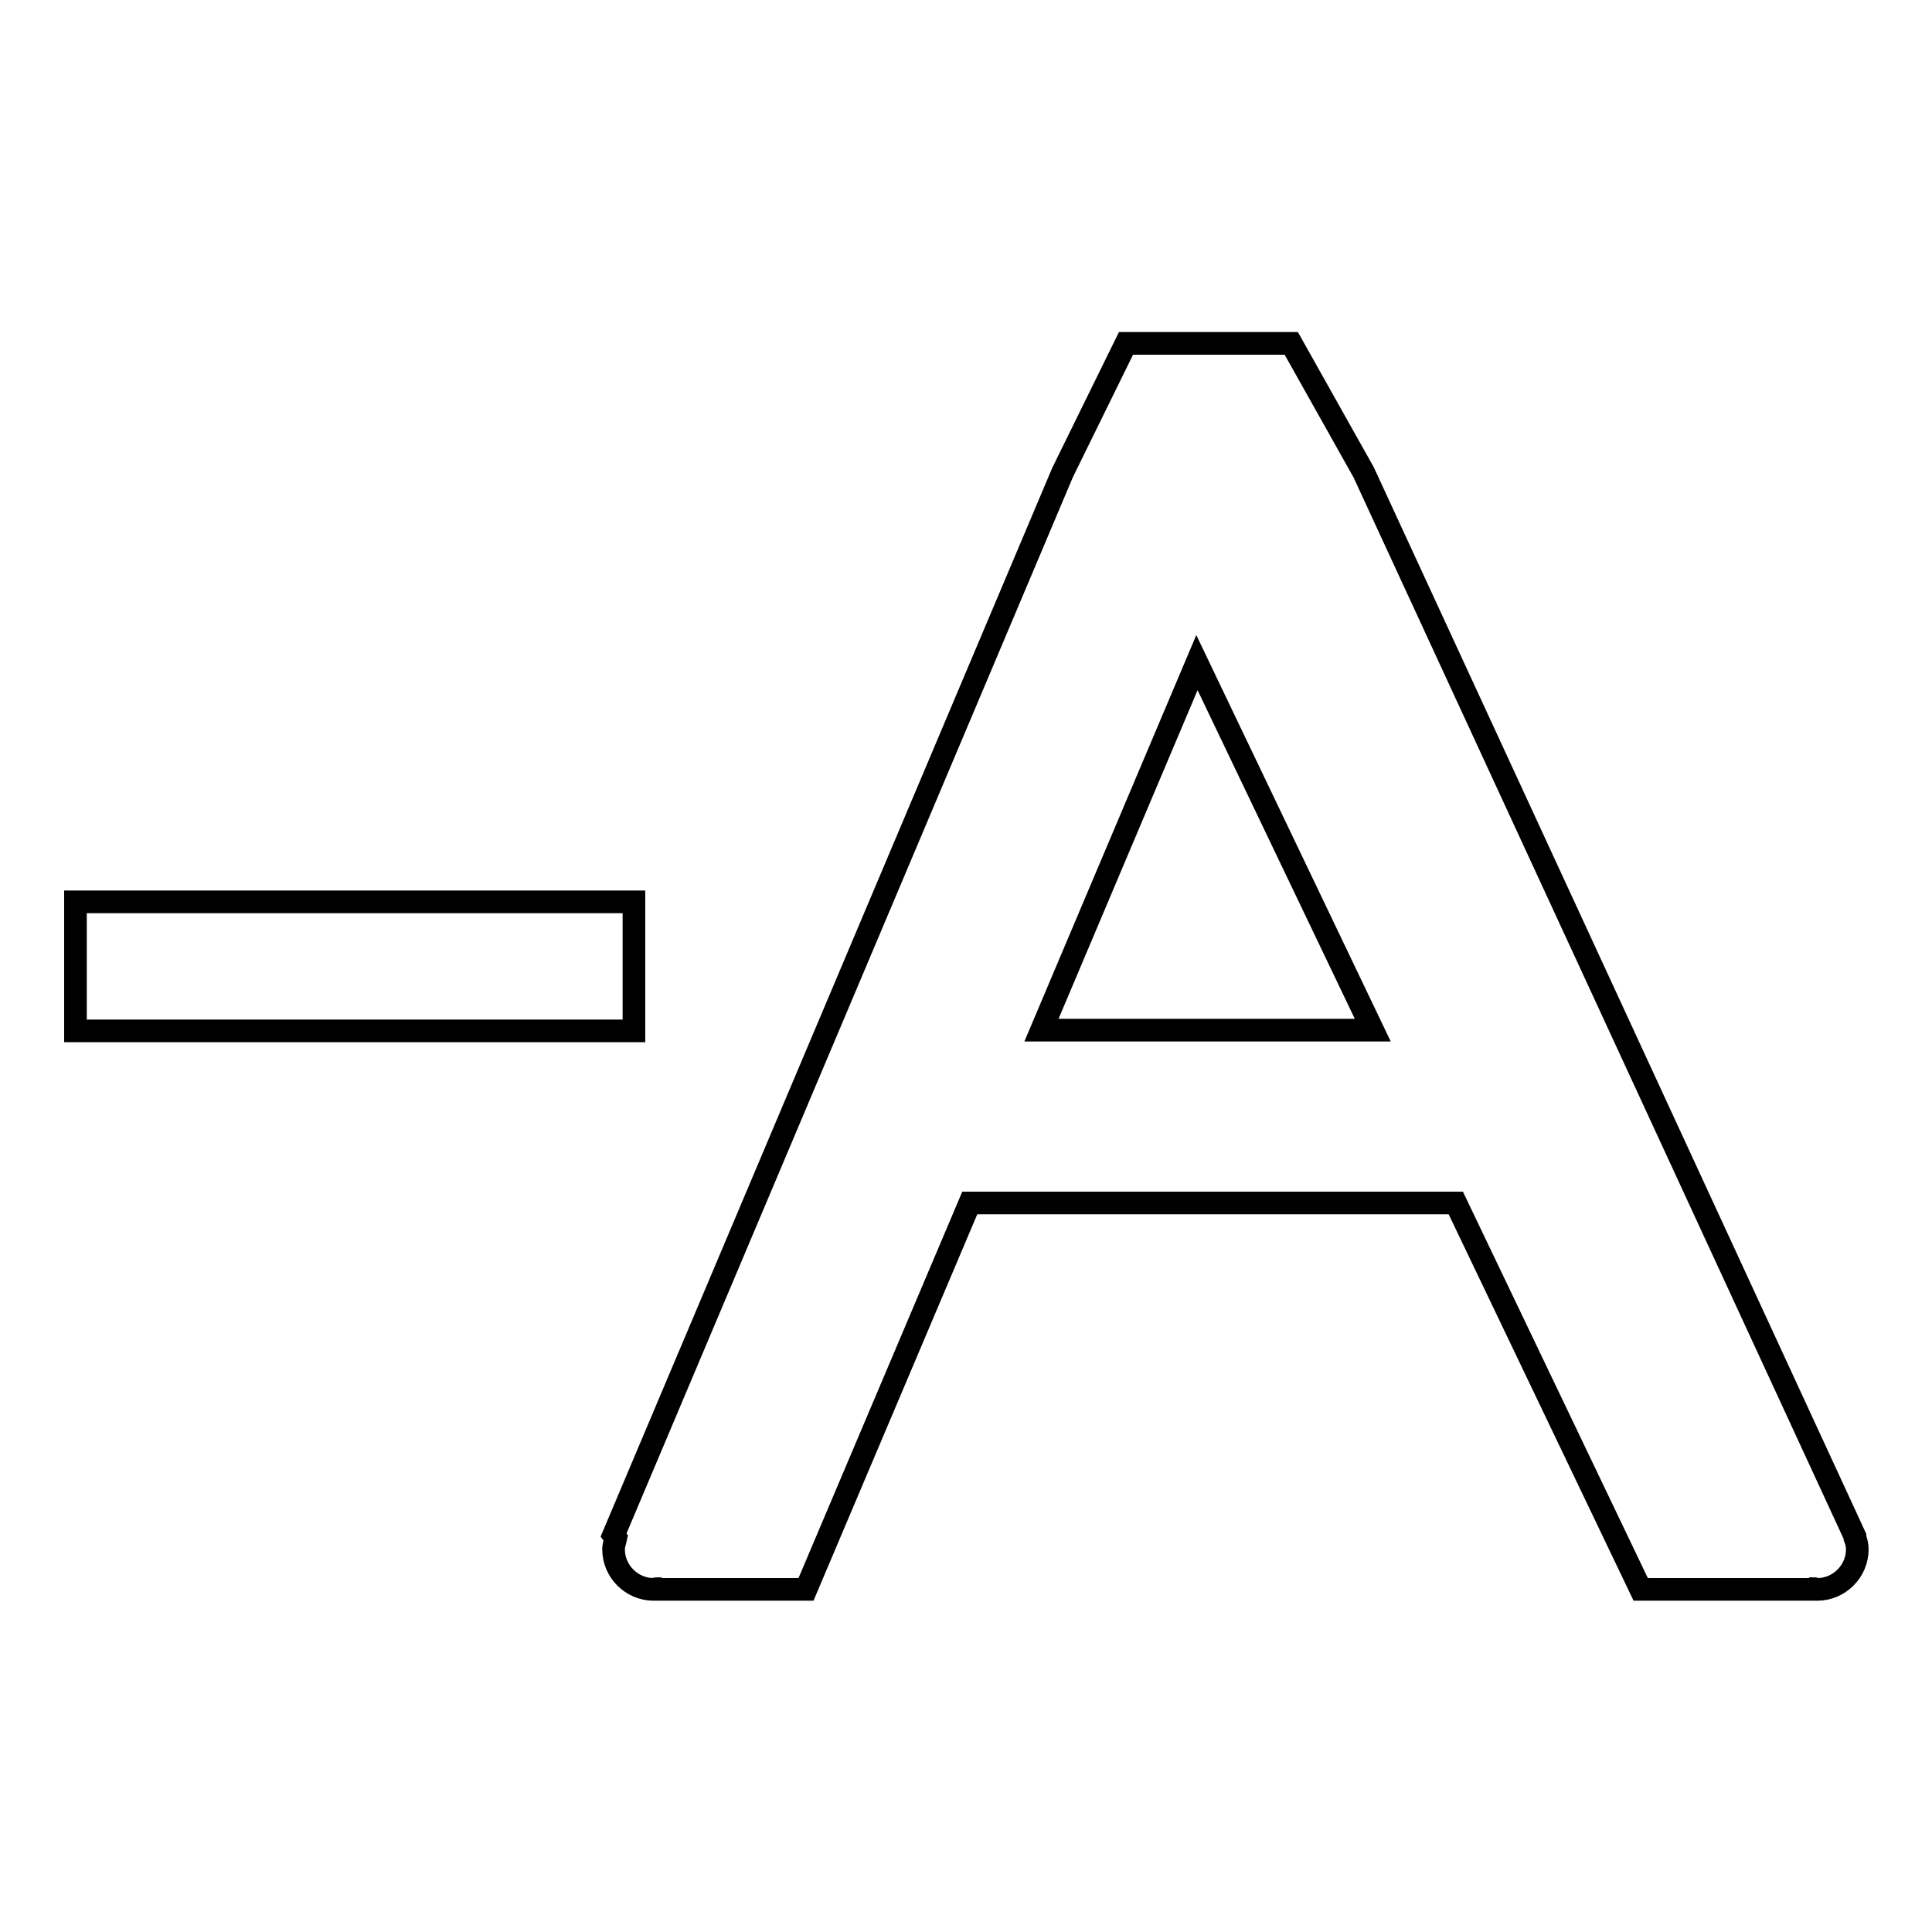 <?xml version="1.0" encoding="utf-8"?>
<!-- Svg Vector Icons : http://www.onlinewebfonts.com/icon -->
<!DOCTYPE svg PUBLIC "-//W3C//DTD SVG 1.1//EN" "http://www.w3.org/Graphics/SVG/1.1/DTD/svg11.dtd">
<svg version="1.1" xmlns="http://www.w3.org/2000/svg" xmlns:xlink="http://www.w3.org/1999/xlink" x="0px" y="0px" viewBox="0 0 256 256" enable-background="new 0 0 256 256" xml:space="preserve">
<g><g><path stroke-width="3" fill-opacity="0" stroke="#000000"  d="M245.8,203.6L180.7,62.6l-9.6-17.1h-21.9l-8.4,17.1L81.3,203.4l0.3,0.4c-0.1,0.5-0.3,0.9-0.3,1.5c0,2.9,2.4,5.3,5.3,5.3c0.1,0,0.3-0.1,0.4-0.1l0.1,0.1h19.7l21.7-51.2h64.4l24.5,51.2h22.9l0.1-0.1c0.1,0,0.2,0.1,0.4,0.1c2.9,0,5.3-2.4,5.3-5.3c0-0.5-0.1-1-0.3-1.5L245.8,203.6L245.8,203.6z M138,136.5l20.6-48.7l23.3,48.7H138z M84,119.5H10v17.1h74V119.5L84,119.5z"/></g></g>
</svg>